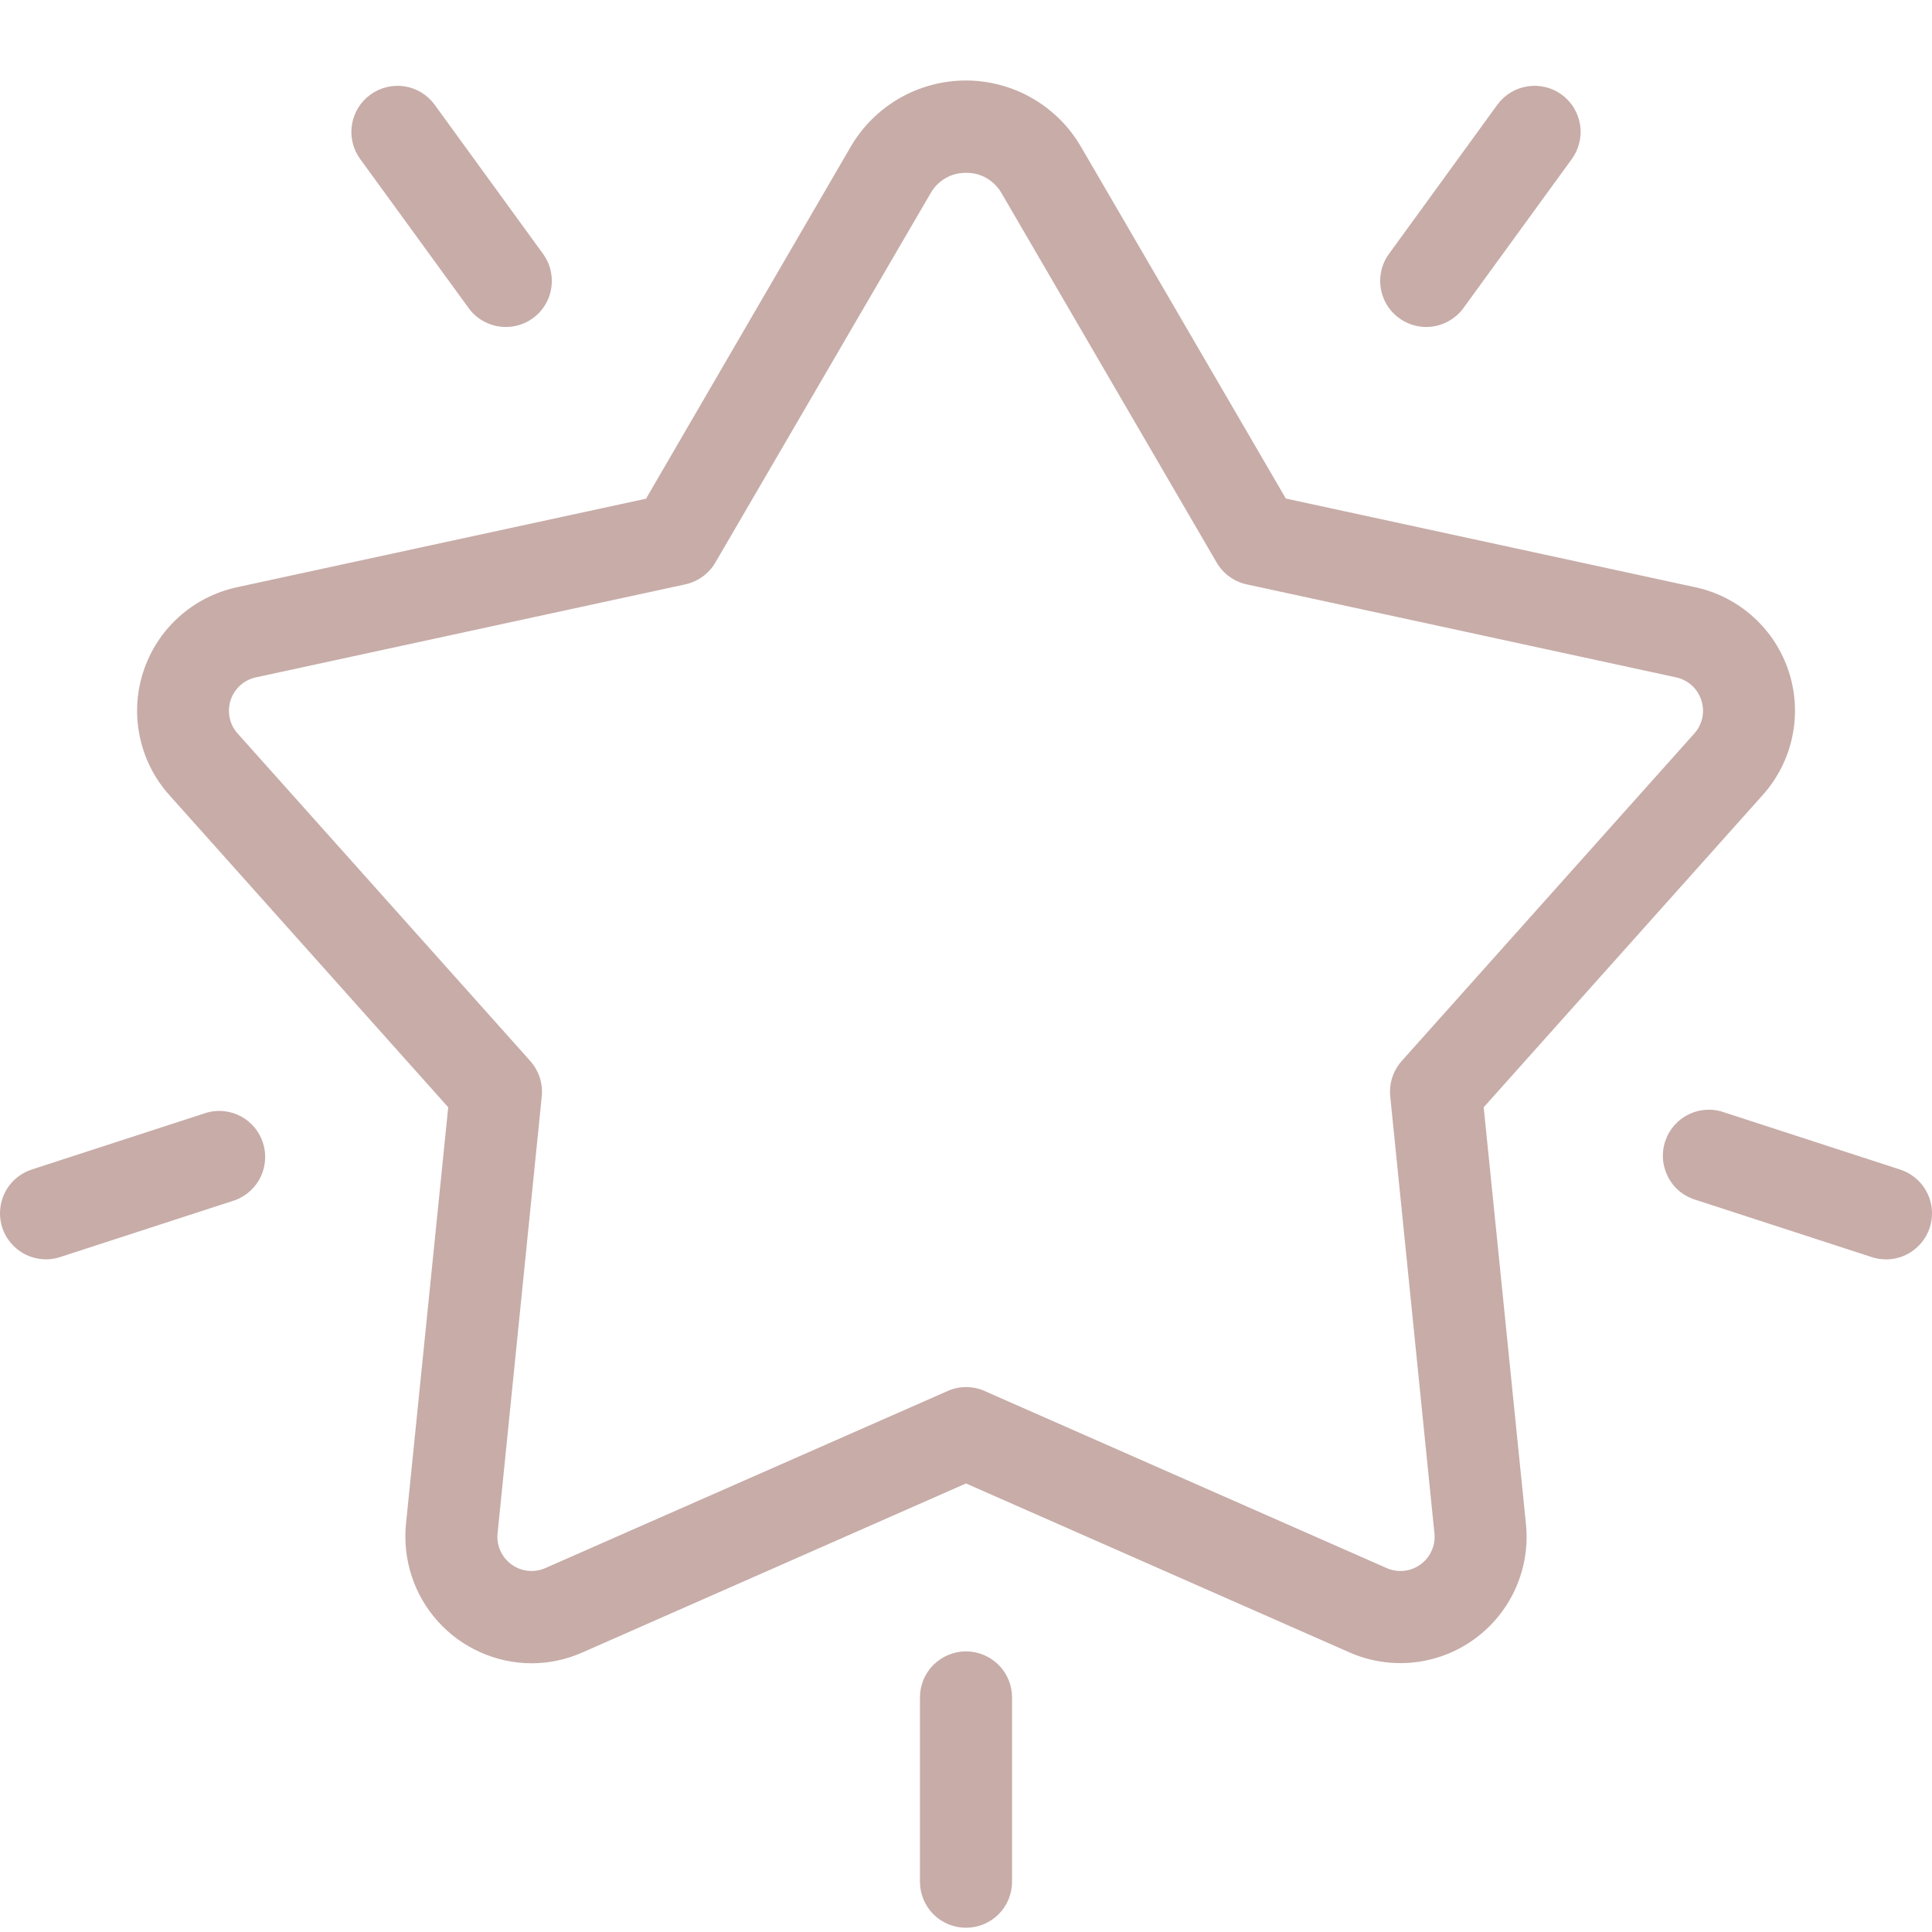 <svg width="24" height="24" viewBox="0 0 24 24" fill="none" xmlns="http://www.w3.org/2000/svg">
<g clip-path="url(#clip0_2_388)">
<path d="M6.601 20.662C6.382 20.661 6.165 20.614 5.965 20.524C5.765 20.435 5.586 20.304 5.44 20.142C5.293 19.979 5.182 19.787 5.114 19.579C5.046 19.371 5.022 19.151 5.043 18.933L5.568 13.755L2.101 9.874C1.919 9.67 1.793 9.421 1.737 9.152C1.68 8.884 1.695 8.606 1.78 8.345C1.865 8.084 2.016 7.85 2.22 7.666C2.423 7.482 2.671 7.355 2.939 7.296L8.025 6.195L10.569 1.821C10.715 1.571 10.924 1.364 11.174 1.22C11.425 1.076 11.709 1 11.998 1C12.287 1 12.572 1.076 12.822 1.22C13.073 1.364 13.281 1.571 13.427 1.821L15.973 6.193L21.06 7.295C21.328 7.353 21.577 7.48 21.78 7.664C21.984 7.848 22.136 8.082 22.221 8.343C22.306 8.604 22.321 8.883 22.264 9.152C22.208 9.42 22.082 9.669 21.899 9.874L18.431 13.755L18.956 18.933C18.984 19.206 18.939 19.481 18.827 19.732C18.715 19.982 18.539 20.199 18.317 20.36C18.095 20.522 17.835 20.622 17.562 20.651C17.289 20.68 17.013 20.637 16.762 20.526L12 18.428L7.238 20.526C7.037 20.616 6.82 20.662 6.601 20.662ZM12 2.147C11.911 2.146 11.823 2.169 11.746 2.213C11.669 2.257 11.605 2.322 11.561 2.399L8.887 6.987C8.847 7.056 8.793 7.116 8.729 7.162C8.664 7.209 8.591 7.242 8.514 7.259L3.181 8.414C3.108 8.429 3.04 8.464 2.985 8.513C2.93 8.563 2.888 8.626 2.865 8.697C2.842 8.768 2.838 8.843 2.853 8.916C2.868 8.989 2.902 9.057 2.952 9.112L6.588 13.181C6.64 13.24 6.68 13.31 6.705 13.385C6.729 13.46 6.738 13.54 6.73 13.619L6.181 19.048C6.173 19.122 6.185 19.197 6.216 19.264C6.246 19.332 6.294 19.391 6.354 19.434C6.414 19.478 6.484 19.505 6.558 19.513C6.632 19.521 6.707 19.509 6.775 19.479L11.771 17.28C11.844 17.247 11.922 17.231 12.002 17.231C12.081 17.231 12.16 17.247 12.232 17.28L17.225 19.479C17.293 19.509 17.368 19.521 17.442 19.513C17.515 19.505 17.586 19.478 17.646 19.434C17.706 19.391 17.754 19.332 17.784 19.264C17.815 19.197 17.827 19.122 17.819 19.048L17.27 13.619C17.262 13.54 17.271 13.46 17.295 13.385C17.32 13.31 17.36 13.24 17.412 13.181L21.048 9.111C21.098 9.056 21.131 8.988 21.147 8.916C21.162 8.843 21.157 8.767 21.134 8.697C21.111 8.626 21.07 8.563 21.015 8.513C20.959 8.464 20.892 8.429 20.819 8.414L15.486 7.259C15.408 7.242 15.335 7.209 15.271 7.162C15.207 7.116 15.153 7.056 15.113 6.987L12.44 2.397C12.395 2.32 12.331 2.256 12.254 2.212C12.177 2.168 12.089 2.145 12 2.147Z" fill="#c7aca8"/>
<path d="M12 23.947C11.848 23.947 11.703 23.887 11.595 23.78C11.488 23.672 11.428 23.527 11.428 23.375V21.086C11.428 20.935 11.488 20.789 11.595 20.682C11.703 20.575 11.848 20.514 12 20.514C12.152 20.514 12.297 20.575 12.405 20.682C12.512 20.789 12.572 20.935 12.572 21.086V23.375C12.572 23.527 12.512 23.672 12.405 23.78C12.297 23.887 12.152 23.947 12 23.947Z" fill="#c7aca8"/>
<path d="M0.572 15.644C0.436 15.644 0.304 15.596 0.201 15.507C0.097 15.419 0.028 15.296 0.007 15.162C-0.014 15.027 0.013 14.889 0.084 14.773C0.155 14.657 0.266 14.57 0.395 14.528L2.57 13.821C2.712 13.781 2.863 13.799 2.993 13.868C3.123 13.938 3.221 14.055 3.266 14.195C3.312 14.335 3.301 14.488 3.238 14.62C3.174 14.753 3.061 14.856 2.923 14.908L0.749 15.615C0.692 15.634 0.632 15.644 0.572 15.644Z" fill="#c7aca8"/>
<path d="M23.428 15.644C23.368 15.644 23.308 15.635 23.251 15.616L21.077 14.909C21.002 14.888 20.933 14.853 20.872 14.805C20.812 14.757 20.762 14.697 20.725 14.628C20.689 14.56 20.666 14.486 20.659 14.409C20.652 14.332 20.661 14.254 20.685 14.18C20.709 14.107 20.747 14.039 20.798 13.981C20.849 13.923 20.911 13.875 20.981 13.842C21.051 13.808 21.126 13.789 21.204 13.786C21.281 13.782 21.358 13.795 21.43 13.822L23.605 14.529C23.734 14.571 23.845 14.658 23.916 14.774C23.987 14.89 24.014 15.028 23.993 15.163C23.972 15.297 23.903 15.42 23.799 15.508C23.696 15.597 23.564 15.645 23.428 15.645V15.644Z" fill="#c7aca8"/>
<path d="M17.717 4.062C17.611 4.062 17.508 4.032 17.418 3.977C17.328 3.922 17.255 3.843 17.207 3.749C17.16 3.655 17.139 3.55 17.147 3.445C17.155 3.339 17.192 3.239 17.255 3.153L18.6 1.302C18.644 1.241 18.7 1.189 18.764 1.15C18.828 1.111 18.899 1.085 18.973 1.073C19.048 1.061 19.123 1.064 19.197 1.082C19.27 1.099 19.339 1.131 19.399 1.175C19.46 1.22 19.512 1.275 19.551 1.339C19.59 1.404 19.616 1.475 19.628 1.549C19.64 1.623 19.637 1.699 19.619 1.772C19.602 1.845 19.57 1.914 19.526 1.975L18.18 3.826C18.127 3.899 18.057 3.958 17.977 3.999C17.896 4.04 17.807 4.062 17.717 4.062Z" fill="#c7aca8"/>
<path d="M6.283 4.062C6.193 4.062 6.104 4.04 6.023 3.999C5.942 3.958 5.873 3.899 5.82 3.825L4.474 1.975C4.385 1.852 4.348 1.699 4.372 1.549C4.396 1.399 4.478 1.265 4.601 1.176C4.724 1.086 4.877 1.05 5.027 1.073C5.177 1.097 5.311 1.179 5.4 1.302L6.746 3.154C6.808 3.239 6.845 3.34 6.853 3.445C6.861 3.55 6.841 3.656 6.793 3.75C6.745 3.844 6.672 3.923 6.582 3.978C6.492 4.033 6.389 4.062 6.283 4.062V4.062Z" fill="#c7aca8"/>
</g>
<defs>
<clipPath id="clip0_2_388">
<rect width="24" height="24" fill="white"/>
</clipPath>
</defs>
</svg>
